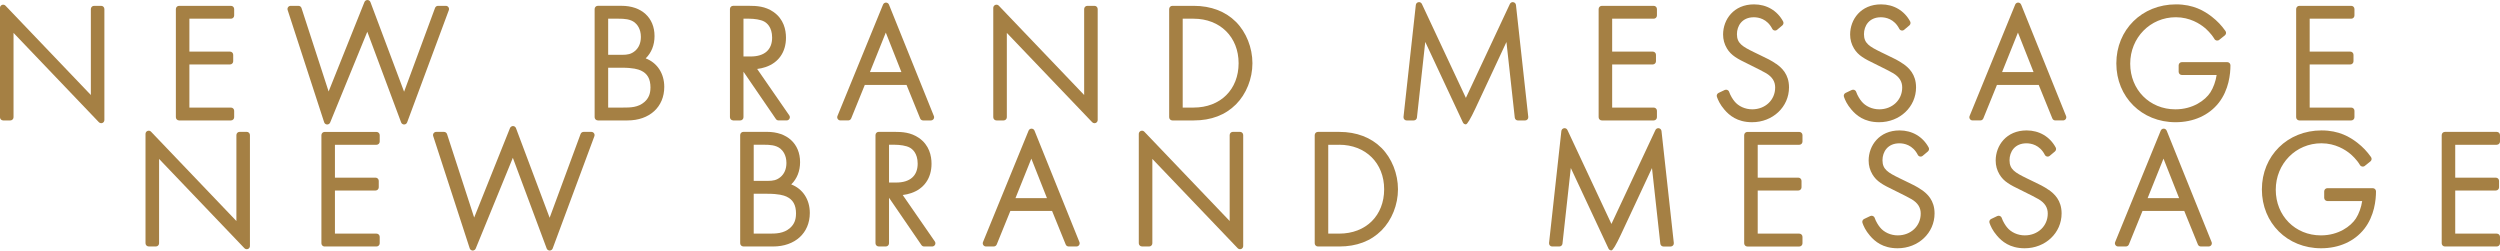 <?xml version="1.0" encoding="UTF-8"?><svg id="_レイヤー_2" xmlns="http://www.w3.org/2000/svg" viewBox="0 0 783.42 78.51"><defs><style>.cls-1{fill:#a58044;}</style></defs><g id="_レイヤー_1-2"><path class="cls-1" d="m1,37.74h2.24c.55,0,1-.45,1-1V10.31l26.75,27.99c.19.2.46.31.72.31.13,0,.25-.02.37-.07.38-.15.63-.52.63-.93V2.83c0-.55-.45-1-1-1h-2.24c-.55,0-1,.45-1,1v26.94L1.72,1.78c-.28-.3-.72-.39-1.1-.24-.38.15-.63.52-.63.93v34.27c0,.55.45,1,1,1Z"/><path class="cls-1" d="m56.11,37.74h16.27c.55,0,1-.45,1-1v-2.03c0-.55-.45-1-1-1h-13.03v-13.51h12.73c.55,0,1-.45,1-1v-2.03c0-.55-.45-1-1-1h-12.73V5.86h13.03c.55,0,1-.45,1-1v-2.03c0-.55-.45-1-1-1h-16.27c-.55,0-1,.45-1,1v33.91c0,.55.45,1,1,1Z"/><path class="cls-1" d="m101.58,38.32c.13.4.5.67.91.69.01,0,.02,0,.04,0,.4,0,.77-.24.93-.62l11.64-28.44,10.6,28.41c.15.39.52.65.94.65h0c.42,0,.79-.26.94-.65l13.07-35.18c.11-.31.07-.65-.12-.92-.19-.27-.49-.43-.82-.43h-2.44c-.42,0-.79.26-.94.65l-9.7,26.26L116.08.65c-.15-.39-.51-.64-.93-.65-.37,0-.79.25-.94.63l-11.23,28.04-8.5-26.15c-.13-.41-.52-.69-.95-.69h-2.44c-.32,0-.62.15-.81.41-.19.26-.24.59-.14.9l11.44,35.18Z"/><path class="cls-1" d="m187.34,37.74h9.3c6.89,0,11.52-4.22,11.52-10.51,0-4.24-2.23-7.56-5.82-8.94,1.8-1.76,2.77-4.17,2.77-6.98,0-5.77-4.06-9.49-10.35-9.49h-7.42c-.55,0-1,.45-1,1v33.91c0,.55.45,1,1,1Zm16.49-10.25c0,1.91-.59,3.32-1.85,4.44-2,1.78-4.5,1.78-6.71,1.78h-4.69v-12.49h4.29c3.56,0,5.1.5,5.94.87,2.09.96,3.03,2.63,3.03,5.4Zm-4.87-11.5c-1.21,1-2.34,1.19-3.99,1.19h-4.39V5.86h3.32c1.69,0,3.61.09,5.01,1.2.72.59,1.92,1.95,1.92,4.51,0,1.89-.65,3.41-1.87,4.42Z"/><path class="cls-1" d="m229.74,37.74h2.24c.55,0,1-.45,1-1v-14.27l10.17,14.84c.19.27.5.43.82.43h2.54c.37,0,.71-.21.89-.54.17-.33.15-.73-.06-1.03l-10.07-14.56c.93-.11,1.82-.31,2.66-.6,4.05-1.37,6.37-4.71,6.37-9.19,0-2.45-.68-5.84-3.95-8.1-2.58-1.76-5.23-1.9-7.73-1.9h-4.88c-.55,0-1,.45-1,1v33.91c0,.55.45,1,1,1Zm3.24-20.05V5.86h1.8c1.56,0,3.62.27,4.71.9.74.4,2.47,1.69,2.47,5.02,0,3.81-2.39,5.92-6.73,5.92h-2.25Z"/><path class="cls-1" d="m284.08,26.61l4.27,10.51c.15.38.52.62.93.62h2.44c.33,0,.64-.17.83-.44.19-.28.22-.63.1-.93l-14.08-34.93c-.15-.38-.52-.62-.92-.63h0c-.41,0-.77.25-.93.62l-14.29,34.93c-.13.31-.09.66.1.94.19.28.5.44.83.44h2.44c.41,0,.77-.25.93-.62l4.27-10.51h13.09Zm-6.5-16.4l4.89,12.37h-9.86l4.97-12.37Z"/><path class="cls-1" d="m312.27,37.74h2.24c.55,0,1-.45,1-1V10.31l26.75,27.99c.19.2.46.31.72.31.13,0,.25-.02.37-.07.38-.15.63-.52.63-.93V2.83c0-.55-.45-1-1-1h-2.24c-.55,0-1,.45-1,1v26.94l-26.75-27.99c-.28-.3-.72-.39-1.1-.24-.38.15-.63.52-.63.93v34.27c0,.55.45,1,1,1Z"/><path class="cls-1" d="m367.38,37.74h6.71c5.44,0,9.88-1.69,13.21-5.02,3.24-3.24,5.17-8.06,5.17-12.91s-1.93-9.72-5.17-12.96-7.78-5.02-13.21-5.02h-6.71c-.55,0-1,.45-1,1v33.91c0,.55.45,1,1,1Zm6.66-31.88c8.3,0,14.1,5.74,14.1,13.95s-5.67,13.9-14.1,13.9h-3.42V5.86h3.42Z"/><path class="cls-1" d="m440.79,37.74h2.24c.51,0,.94-.38.99-.89l2.61-23.71,11.81,25.25c.17.35.52.58.91.58q.65,0,3.01-5.02c1.25-2.67,2.92-6.23,4.58-9.79,1.93-4.13,3.85-8.26,5.13-11l2.61,23.7c.06.51.48.89.99.89h2.24c.28,0,.55-.12.75-.33.19-.21.28-.49.25-.78l-3.86-35.08c-.05-.45-.39-.8-.83-.88-.45-.08-.88.16-1.07.56l-13.79,29.44-13.79-29.44c-.19-.41-.62-.64-1.07-.56-.44.07-.78.43-.83.88l-3.86,35.08c-.03.28.06.56.25.78.19.21.46.33.75.33Z"/><path class="cls-1" d="m519.23,36.74v-2.03c0-.55-.45-1-1-1h-13.03v-13.51h12.73c.55,0,1-.45,1-1v-2.03c0-.55-.45-1-1-1h-12.73V5.86h13.03c.55,0,1-.45,1-1v-2.03c0-.55-.45-1-1-1h-16.27c-.55,0-1,.45-1,1v33.91c0,.55.45,1,1,1h16.27c.55,0,1-.45,1-1Z"/><path class="cls-1" d="m556.58,20.01c-1.47-1.04-2.87-1.71-5.18-2.81l-1.8-.87c-3.58-1.76-5.3-2.74-5.3-5.62,0-2.64,1.64-5.3,5.3-5.3,1.46,0,4.15.47,5.77,3.62.14.27.39.46.69.52.3.06.61-.02.84-.22l1.63-1.37c.36-.31.46-.82.24-1.24-1.84-3.4-5.16-5.35-9.12-5.35-6.36,0-9.69,4.75-9.69,9.44,0,1.59.4,3.02,1.21,4.38,1.34,2.22,3.29,3.24,6.62,4.85,2.79,1.37,4.76,2.38,5.67,2.91,1.93,1.17,2.82,2.6,2.82,4.48,0,3.89-3.09,6.83-7.19,6.83-2.21,0-4.34-.96-5.59-2.54-.44-.52-1.24-1.74-1.65-2.94-.09-.27-.3-.49-.56-.6-.26-.11-.56-.1-.82.02l-1.93.92c-.46.22-.69.75-.51,1.24.33.94.94,2.38,2.37,4.03,1.45,1.68,3.92,3.91,8.64,3.91,6.49,0,11.58-4.79,11.58-10.92,0-4.12-2.31-6.18-4.03-7.38Z"/><path class="cls-1" d="m596.39,20.01c-1.47-1.04-2.87-1.71-5.18-2.81l-1.8-.87c-3.58-1.76-5.3-2.74-5.3-5.62,0-2.64,1.64-5.3,5.3-5.3,1.46,0,4.15.47,5.77,3.62.14.27.39.46.69.52.3.06.61-.02.84-.22l1.63-1.37c.36-.31.46-.82.24-1.24-1.84-3.4-5.16-5.35-9.12-5.35-6.36,0-9.69,4.75-9.69,9.44,0,1.59.4,3.02,1.21,4.38,1.34,2.22,3.29,3.24,6.62,4.85,2.79,1.37,4.76,2.38,5.67,2.91,1.93,1.17,2.82,2.6,2.82,4.48,0,3.89-3.09,6.83-7.19,6.83-2.21,0-4.34-.96-5.59-2.54-.44-.52-1.24-1.74-1.65-2.94-.09-.27-.3-.49-.56-.6-.26-.11-.56-.1-.82.02l-1.93.92c-.46.22-.69.75-.51,1.24.33.94.94,2.38,2.37,4.03,1.45,1.68,3.92,3.91,8.64,3.91,6.49,0,11.58-4.79,11.58-10.92,0-4.12-2.31-6.18-4.03-7.38Z"/><path class="cls-1" d="m633.35,1.44c-.15-.38-.52-.62-.92-.63h0c-.41,0-.77.25-.93.62l-14.29,34.93c-.13.31-.09.66.1.94.19.28.5.44.83.44h2.44c.41,0,.77-.25.93-.62l4.27-10.51h13.09l4.27,10.51c.15.38.52.62.93.62h2.44c.33,0,.64-.17.83-.44.19-.28.22-.63.1-.93l-14.08-34.93Zm-.99,8.77l4.89,12.37h-9.86l4.97-12.37Z"/><path class="cls-1" d="m697.96,19.47h-14.24c-.55,0-1,.45-1,1v2.03c0,.55.45,1,1,1h10.9c-.27,1.9-1.01,3.99-1.97,5.47-1.6,2.44-5.43,5.29-10.96,5.29-8.07,0-14.15-6.15-14.15-14.3s6.28-14.56,14.3-14.56c4.42,0,7.58,2.08,9.07,3.33.44.37,1.97,1.71,3.03,3.5.15.25.4.42.68.47.28.05.58-.02.8-.2l1.78-1.42c.41-.33.5-.93.19-1.36-1.27-1.79-2.55-3.13-4.27-4.48-2.34-1.8-5.73-3.87-11.24-3.87-10.66,0-18.69,7.95-18.69,18.49s7.97,18.44,18.54,18.44c5.65,0,10.46-2.16,13.55-6.08,3.19-4.07,3.67-9.11,3.67-11.75,0-.55-.45-1-1-1Z"/><path class="cls-1" d="m736.81,5.86c.55,0,1-.45,1-1v-2.03c0-.55-.45-1-1-1h-16.27c-.55,0-1,.45-1,1v33.91c0,.55.45,1,1,1h16.27c.55,0,1-.45,1-1v-2.03c0-.55-.45-1-1-1h-13.03v-13.51h12.73c.55,0,1-.45,1-1v-2.03c0-.55-.45-1-1-1h-12.73V5.86h13.03Z"/><path class="cls-1" d="m46.61,77.24h2.24c.55,0,1-.45,1-1v-26.44l26.75,27.99c.19.2.46.31.72.31.13,0,.25-.02.37-.07.38-.15.63-.52.63-.93v-34.78c0-.55-.45-1-1-1h-2.24c-.55,0-1,.45-1,1v26.94l-26.75-27.99c-.28-.3-.72-.39-1.1-.24-.38.15-.63.52-.63.93v34.27c0,.55.45,1,1,1Z"/><path class="cls-1" d="m101.72,77.24h16.27c.55,0,1-.45,1-1v-2.03c0-.55-.45-1-1-1h-13.03v-13.51h12.73c.55,0,1-.45,1-1v-2.03c0-.55-.45-1-1-1h-12.73v-10.3h13.03c.55,0,1-.45,1-1v-2.03c0-.55-.45-1-1-1h-16.27c-.55,0-1,.45-1,1v33.91c0,.55.45,1,1,1Z"/><path class="cls-1" d="m147.19,77.82c.13.4.5.67.91.69.01,0,.02,0,.04,0,.4,0,.77-.24.93-.62l11.64-28.44,10.6,28.41c.15.39.52.65.94.65h0c.42,0,.79-.26.94-.65l13.07-35.18c.11-.31.07-.65-.12-.92-.19-.27-.49-.43-.82-.43h-2.44c-.42,0-.79.26-.94.65l-9.7,26.26-10.55-28.09c-.15-.39-.51-.64-.93-.65-.37,0-.79.25-.94.63l-11.23,28.04-8.5-26.15c-.13-.41-.52-.69-.95-.69h-2.44c-.32,0-.62.15-.81.41-.19.26-.24.59-.14.9l11.44,35.18Z"/><path class="cls-1" d="m232.95,77.24h9.3c6.89,0,11.52-4.22,11.52-10.51,0-4.24-2.23-7.56-5.82-8.94,1.8-1.76,2.77-4.17,2.77-6.98,0-5.77-4.06-9.49-10.35-9.49h-7.42c-.55,0-1,.45-1,1v33.91c0,.55.45,1,1,1Zm16.49-10.25c0,1.91-.59,3.32-1.85,4.44-2,1.78-4.5,1.78-6.71,1.78h-4.69v-12.49h4.29c3.56,0,5.1.5,5.94.87,2.09.96,3.03,2.63,3.03,5.4Zm-4.87-11.5c-1.21,1-2.34,1.19-3.99,1.19h-4.39v-11.32h3.32c1.69,0,3.61.09,5.01,1.2.72.59,1.92,1.95,1.92,4.51,0,1.89-.65,3.41-1.87,4.42Z"/><path class="cls-1" d="m275.35,77.24h2.24c.55,0,1-.45,1-1v-14.27l10.17,14.84c.19.27.5.43.82.43h2.54c.37,0,.71-.21.89-.54.17-.33.15-.73-.06-1.03l-10.07-14.56c.93-.11,1.82-.31,2.66-.6,4.05-1.37,6.37-4.71,6.37-9.19,0-2.45-.68-5.84-3.95-8.1-2.58-1.76-5.23-1.9-7.73-1.9h-4.88c-.55,0-1,.45-1,1v33.91c0,.55.45,1,1,1Zm3.24-20.05v-11.83h1.8c1.56,0,3.62.27,4.71.9.74.4,2.47,1.69,2.47,5.02,0,3.81-2.39,5.92-6.73,5.92h-2.25Z"/><path class="cls-1" d="m329.69,66.11l4.27,10.51c.15.38.52.62.93.62h2.44c.33,0,.64-.17.83-.44.19-.28.22-.63.1-.93l-14.08-34.93c-.15-.38-.52-.62-.92-.63h0c-.41,0-.77.25-.93.62l-14.29,34.93c-.13.31-.09.66.1.94.19.28.5.44.83.44h2.44c.41,0,.77-.25.93-.62l4.27-10.51h13.09Zm-6.5-16.4l4.89,12.37h-9.86l4.97-12.37Z"/><path class="cls-1" d="m357.87,77.24h2.24c.55,0,1-.45,1-1v-26.44l26.75,27.99c.19.2.46.31.72.31.13,0,.25-.02.37-.07.38-.15.63-.52.63-.93v-34.78c0-.55-.45-1-1-1h-2.24c-.55,0-1,.45-1,1v26.94l-26.75-27.99c-.28-.3-.72-.39-1.1-.24-.38.15-.63.52-.63.93v34.27c0,.55.45,1,1,1Z"/><path class="cls-1" d="m412.99,77.24h6.71c5.44,0,9.88-1.69,13.21-5.02,3.24-3.24,5.17-8.06,5.17-12.91s-1.93-9.72-5.17-12.96-7.78-5.02-13.21-5.02h-6.71c-.55,0-1,.45-1,1v33.91c0,.55.45,1,1,1Zm6.66-31.88c8.3,0,14.1,5.74,14.1,13.95s-5.67,13.9-14.1,13.9h-3.42v-27.84h3.42Z"/><path class="cls-1" d="m486.4,77.24h2.24c.51,0,.94-.38.99-.89l2.61-23.71,11.81,25.25c.17.35.52.58.91.58q.65,0,3.01-5.02c1.25-2.67,2.92-6.23,4.58-9.79,1.93-4.13,3.85-8.26,5.13-11l2.61,23.7c.06.51.48.89.99.89h2.24c.28,0,.55-.12.75-.33.19-.21.28-.49.25-.78l-3.86-35.08c-.05-.45-.39-.8-.83-.88-.45-.08-.88.16-1.07.56l-13.79,29.44-13.79-29.44c-.19-.41-.62-.64-1.07-.56-.44.07-.78.43-.83.88l-3.86,35.08c-.03.28.06.56.25.78.19.21.46.33.75.33Z"/><path class="cls-1" d="m564.84,76.24v-2.03c0-.55-.45-1-1-1h-13.03v-13.51h12.73c.55,0,1-.45,1-1v-2.03c0-.55-.45-1-1-1h-12.73v-10.3h13.03c.55,0,1-.45,1-1v-2.03c0-.55-.45-1-1-1h-16.27c-.55,0-1,.45-1,1v33.91c0,.55.45,1,1,1h16.27c.55,0,1-.45,1-1Z"/><path class="cls-1" d="m602.19,59.51c-1.47-1.04-2.87-1.71-5.18-2.81l-1.8-.87c-3.58-1.76-5.3-2.74-5.3-5.62,0-2.64,1.64-5.3,5.3-5.3,1.46,0,4.15.47,5.77,3.62.14.27.39.46.69.52.3.06.61-.02.84-.22l1.63-1.37c.36-.31.46-.82.24-1.24-1.84-3.4-5.16-5.35-9.12-5.35-6.36,0-9.69,4.75-9.69,9.44,0,1.59.4,3.02,1.21,4.38,1.34,2.22,3.29,3.24,6.62,4.85,2.79,1.37,4.76,2.38,5.67,2.91,1.93,1.17,2.82,2.6,2.82,4.48,0,3.89-3.09,6.83-7.19,6.83-2.21,0-4.34-.96-5.59-2.54-.44-.52-1.24-1.74-1.65-2.94-.09-.27-.3-.49-.56-.6-.26-.11-.56-.1-.82.02l-1.93.92c-.46.22-.69.75-.51,1.24.33.94.94,2.38,2.37,4.03,1.45,1.68,3.92,3.91,8.64,3.91,6.49,0,11.58-4.79,11.58-10.92,0-4.12-2.31-6.18-4.03-7.38Z"/><path class="cls-1" d="m642,59.51c-1.47-1.04-2.87-1.71-5.18-2.81l-1.8-.87c-3.58-1.76-5.3-2.74-5.3-5.62,0-2.64,1.64-5.3,5.3-5.3,1.46,0,4.15.47,5.77,3.62.14.27.39.46.69.52.3.06.61-.02.84-.22l1.63-1.37c.36-.31.46-.82.24-1.24-1.84-3.4-5.16-5.35-9.12-5.35-6.36,0-9.69,4.75-9.69,9.44,0,1.59.4,3.02,1.21,4.38,1.34,2.22,3.29,3.24,6.62,4.85,2.79,1.37,4.76,2.38,5.67,2.91,1.93,1.17,2.82,2.6,2.82,4.48,0,3.89-3.09,6.83-7.19,6.83-2.21,0-4.34-.96-5.59-2.54-.44-.52-1.24-1.74-1.65-2.94-.09-.27-.3-.49-.56-.6-.26-.11-.56-.1-.82.02l-1.93.92c-.46.22-.69.75-.51,1.24.33.94.94,2.38,2.37,4.03,1.45,1.68,3.92,3.91,8.64,3.91,6.49,0,11.58-4.79,11.58-10.92,0-4.12-2.31-6.18-4.03-7.38Z"/><path class="cls-1" d="m678.96,40.94c-.15-.38-.52-.62-.92-.63h0c-.41,0-.77.25-.93.62l-14.29,34.93c-.13.31-.09.66.1.94.19.28.5.44.83.44h2.44c.41,0,.77-.25.93-.62l4.27-10.51h13.09l4.27,10.51c.15.38.52.62.93.62h2.44c.33,0,.64-.17.83-.44.19-.28.22-.63.1-.93l-14.08-34.93Zm-.99,8.77l4.89,12.37h-9.86l4.97-12.37Z"/><path class="cls-1" d="m743.57,58.97h-14.24c-.55,0-1,.45-1,1v2.03c0,.55.45,1,1,1h10.9c-.27,1.9-1.01,3.99-1.97,5.47-1.6,2.44-5.43,5.29-10.96,5.29-8.07,0-14.15-6.15-14.15-14.3s6.28-14.56,14.3-14.56c4.42,0,7.58,2.08,9.07,3.33.44.37,1.97,1.71,3.03,3.5.15.25.4.42.68.47.28.05.58-.02.8-.2l1.78-1.42c.41-.33.5-.93.19-1.36-1.27-1.79-2.55-3.13-4.27-4.48-2.34-1.8-5.73-3.87-11.24-3.87-10.66,0-18.69,7.95-18.69,18.49s7.97,18.44,18.54,18.44c5.65,0,10.46-2.16,13.55-6.08,3.19-4.07,3.67-9.11,3.67-11.75,0-.55-.45-1-1-1Z"/><path class="cls-1" d="m782.42,45.36c.55,0,1-.45,1-1v-2.03c0-.55-.45-1-1-1h-16.27c-.55,0-1,.45-1,1v33.91c0,.55.45,1,1,1h16.27c.55,0,1-.45,1-1v-2.03c0-.55-.45-1-1-1h-13.03v-13.51h12.73c.55,0,1-.45,1-1v-2.03c0-.55-.45-1-1-1h-12.73v-10.3h13.03Z"/></g></svg>